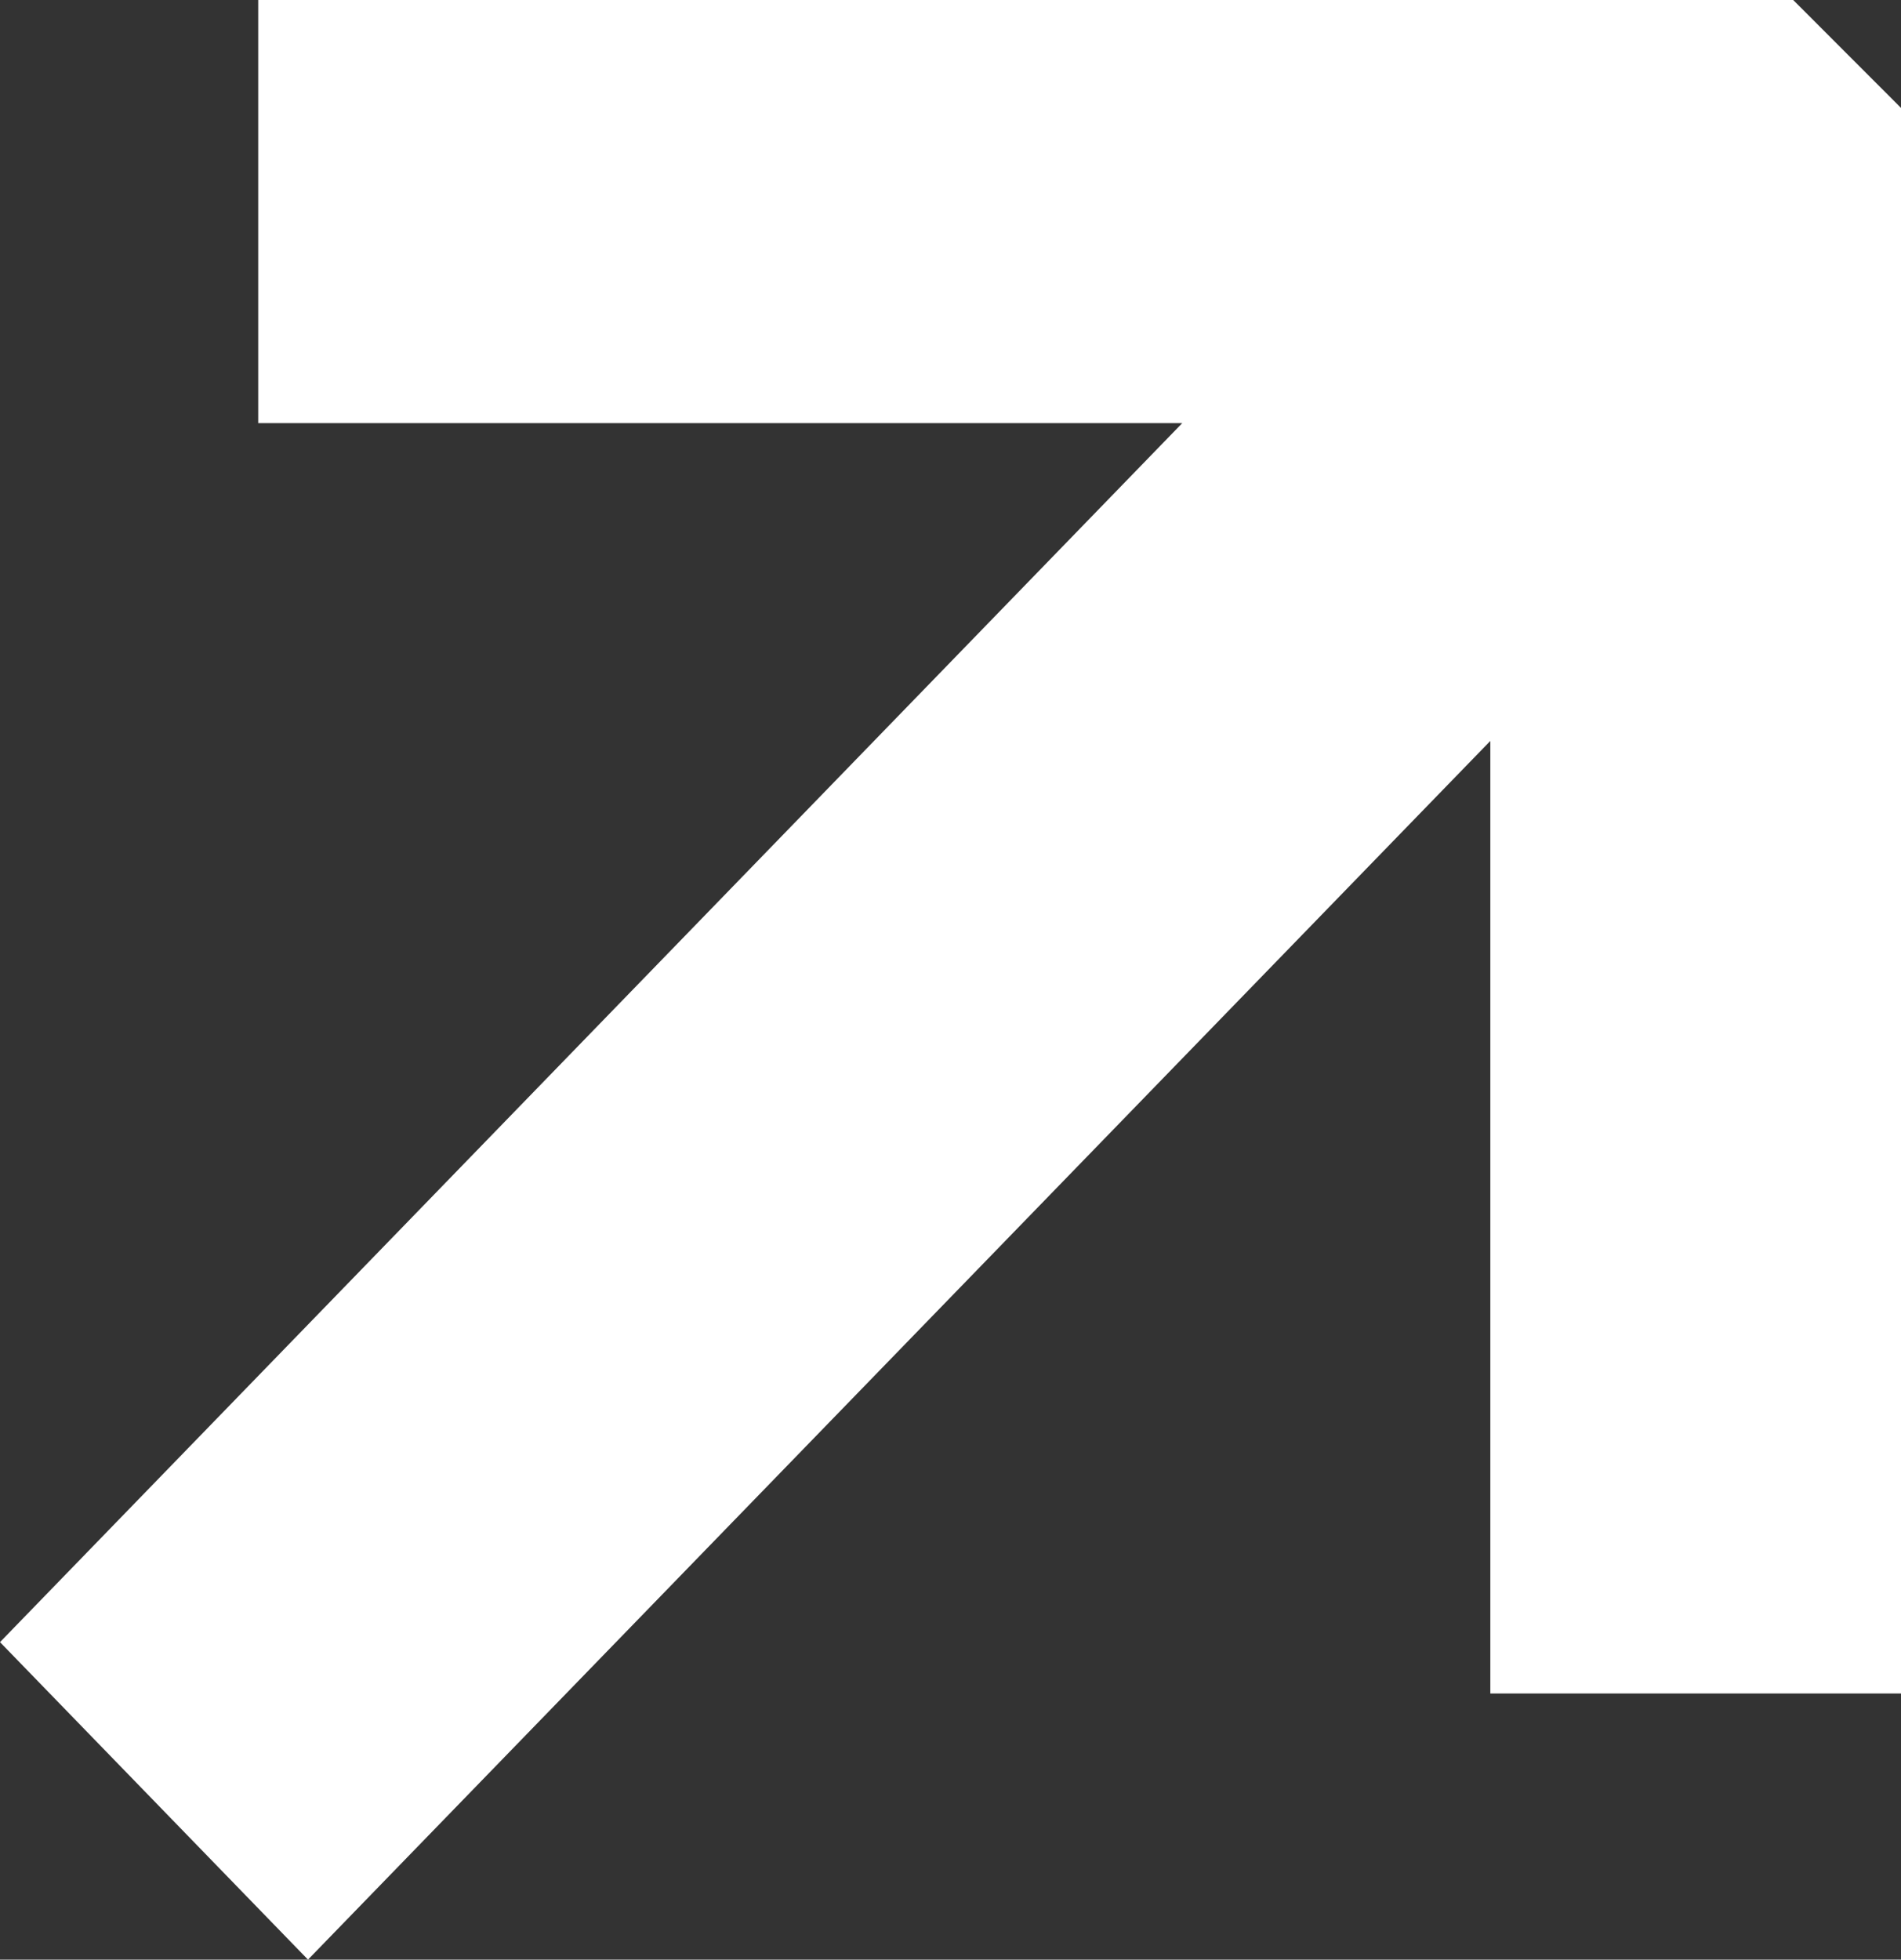 <svg xmlns="http://www.w3.org/2000/svg" viewBox="0 0 24.177 24.917"><rect x="0" y="0" width="24.177" height="24.917" fill="#333333" stroke="none"/><defs><style>.cls-1{fill:#fff;fill-rule:evenodd;}</style></defs><g id="레이어_2" data-name="레이어 2"><g id="레이어_1-2" data-name="레이어 1"><path class="cls-1" d="M22.806,0l1.371,1.372V21.533H18.954V9.421L3.917,24.917,0,20.88l15.036-15.5H3.284V0Z"/></g></g></svg>
